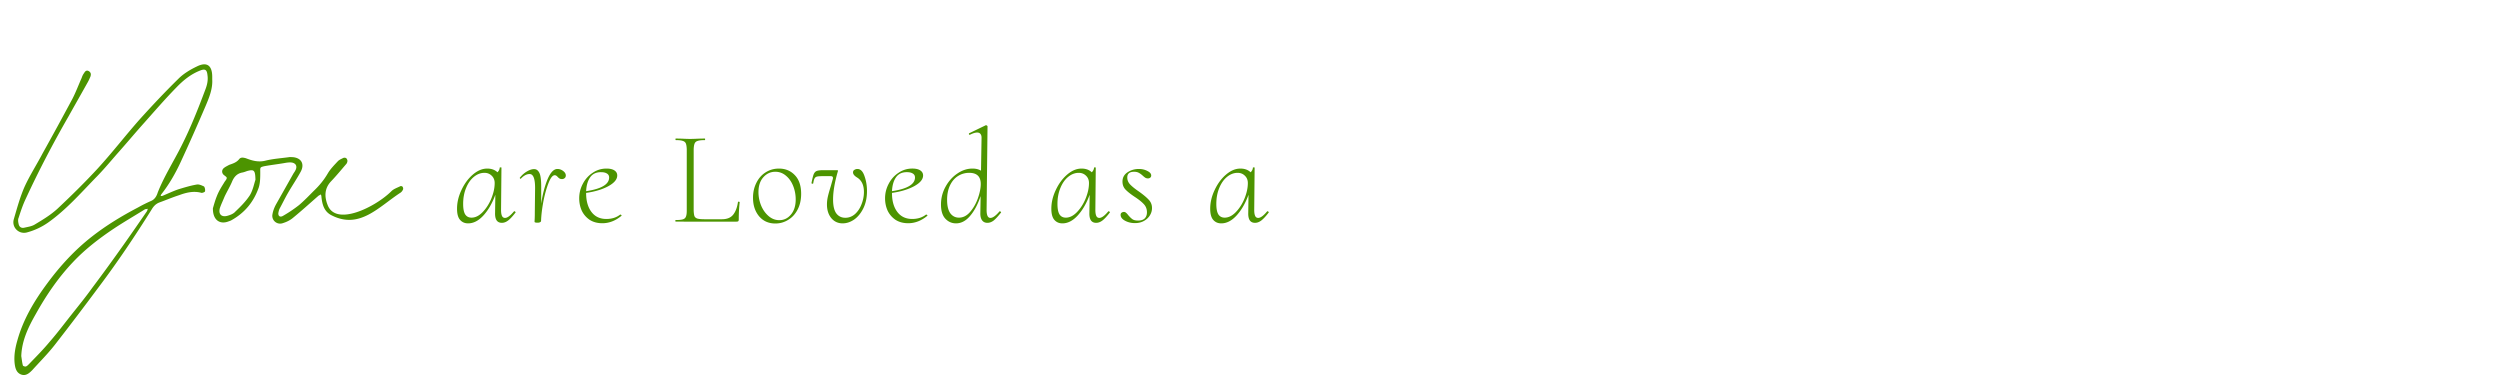<svg xmlns="http://www.w3.org/2000/svg" width="1128" height="173" fill="none"><g fill="#4C9400" filter="url(#a)"><path d="M231.9 95.38q.06-.06.18-.06.24 0 .42.24.24.18.12.3-1.8 2.4-3.24 3.54t-2.94 1.14q-1.56 0-2.34-1.08-.78-1.14-.72-3.36l.12-8.22q-2.1 5.76-5.4 9.36-3.24 3.54-6.9 3.54-2.22 0-3.6-1.56t-1.38-5.04q0-4.2 1.98-8.4 1.98-4.26 5.1-6.96 3.18-2.76 6.54-2.76 2.88 0 4.62 1.68.96-.96 1.02-2.1 0-.12.36-.12.42 0 .42.12l-.18 19.02q0 1.86.42 2.76t1.38.9q1.56 0 4.02-2.94m-19.14 2.82q2.58 0 4.98-2.46 2.46-2.52 3.96-6.18 1.5-3.72 1.5-6.96 0-2.04-1.32-3.3-1.32-1.32-3.3-1.32-2.52 0-4.74 1.8t-3.54 5.04q-1.32 3.18-1.32 7.2 0 3.18.9 4.68.96 1.5 2.88 1.5m38.753-21.96q1.38 0 2.58.9t1.2 2.04q0 .78-.54 1.2-.48.42-1.14.42-.6 0-1.02-.18-.36-.24-.66-.48l-.3-.3q-.66-.78-1.32-.78-1.44 0-2.82 3.54-1.38 3.48-2.34 8.4-.9 4.92-1.02 8.64 0 .36-.42.6t-1.14.24q-.78 0-1.08-.12-.24-.06-.3-.24 0-.24.06-1.32.06-1.14.06-3.24l.12-10.5q.06-6.54-2.46-6.54-1.98 0-3.96 2.1 0 .06-.12.06t-.24-.18q-.18-.18-.12-.3 1.44-1.8 3.18-2.82 1.8-1.08 3.3-1.08 1.56 0 2.4 1.8.84 1.74.78 6.96v6.84q.96-6.42 2.88-11.04 1.98-4.62 4.44-4.62m28.43 20.58q.18 0 .36.18.24.18.12.36-4.02 3.36-8.64 3.36-3.36 0-5.76-1.56-2.34-1.62-3.54-4.14-1.14-2.58-1.14-5.52 0-3.48 1.62-6.54 1.62-3.12 4.44-4.98 2.82-1.92 6.24-1.92 2.34 0 3.6.84t1.26 2.28q0 2.64-4.08 4.86-4.02 2.16-9.96 3v.06q0 5.34 2.4 8.52t6.72 3.18q3.72 0 6.24-1.98zm-8.76-19.14q-3.3 0-4.92 2.34t-1.8 6.24q10.38-1.56 10.38-6.18 0-1.2-1.02-1.8-.96-.6-2.64-.6M304.885 100q-.12 0-.18-.36 0-.36.18-.36 2.16 0 3.18-.3t1.38-1.14q.42-.9.42-2.7V67.36q-.06-1.8-.42-2.64t-1.38-1.14q-.96-.36-3.12-.36-.12 0-.18-.36 0-.36.18-.36l2.64.06q2.28.12 3.78.12t3.9-.12l2.76-.06q.12 0 .12.36t-.12.36q-2.22 0-3.24.36-1.02.3-1.38 1.2-.36.84-.42 2.64V94.9q.06 1.8.36 2.64.36.78 1.32 1.08 1.02.3 3.18.3h7.86q3.42 0 5.04-1.98 1.68-2.04 2.22-5.76 0-.18.3-.18.18 0 .3.06.18.06.18.18-.42 3.66-.42 7.86 0 .48-.24.72-.24.18-.78.18zm44.955.84q-4.56 0-7.32-3.24-2.76-3.3-2.76-8.4 0-3.66 1.5-6.66 1.5-3.06 4.14-4.74 2.7-1.74 6.06-1.74 4.38 0 7.2 3 2.82 2.94 2.82 8.4 0 4.08-1.62 7.14-1.56 3-4.26 4.62a10.8 10.8 0 0 1-5.76 1.62m1.8-1.5q3.12 0 5.22-2.52 2.16-2.52 2.16-6.84 0-3.18-1.14-6.06t-3.24-4.62q-2.1-1.8-4.8-1.8-3.24 0-5.46 2.52-2.16 2.46-2.16 6.66 0 3.12 1.2 6.06 1.2 2.88 3.36 4.74t4.86 1.86m28.565 1.44q-3.12 0-5.1-2.34-1.98-2.4-1.98-6.18 0-1.8.42-3.6t1.26-4.5l.9-3.18q.12-.3.12-.72 0-.78-1.02-.78h-3.54q-1.8 0-2.58.18t-1.14.84q-.36.6-.6 2.16 0 .12-.12.18t-.24.06q-.18 0-.36-.12-.12-.12-.06-.3.54-2.76.96-3.84.48-1.14 1.38-1.5.96-.36 3.06-.36h5.82q.6 0 .66.12.12.12-.06.6-2.1 7.32-2.1 12.48 0 4.38 1.5 6.36 1.5 1.92 4.02 1.92 2.46 0 4.38-1.68 1.92-1.74 2.94-4.44 1.08-2.7 1.08-5.52 0-4.56-3-6.48-1.92-1.14-1.92-2.34 0-.78.6-1.14.66-.42 1.38-.42 2.1 0 3.18 3.18 1.14 3.18 1.14 6.78 0 4.38-1.62 7.74-1.62 3.3-4.14 5.1-2.52 1.74-5.22 1.74m37.738-3.96q.18 0 .36.18.24.18.12.36-4.02 3.36-8.64 3.36-3.36 0-5.76-1.56-2.34-1.62-3.54-4.14-1.14-2.58-1.14-5.52 0-3.48 1.62-6.54 1.62-3.12 4.44-4.98 2.82-1.92 6.24-1.92 2.34 0 3.6.84t1.26 2.28q0 2.64-4.08 4.86-4.02 2.16-9.96 3v.06q0 5.34 2.4 8.52t6.72 3.18q3.72 0 6.24-1.98zm-8.76-19.14q-3.3 0-4.92 2.34t-1.8 6.24q10.38-1.56 10.38-6.18 0-1.2-1.02-1.8-.96-.6-2.64-.6m41.788 17.7q.06-.06.18-.06.18 0 .36.24.24.18.18.3-1.92 2.46-3.3 3.6-1.38 1.08-2.88 1.08-1.56 0-2.4-1.14-.84-1.2-.78-3.3l.12-7.62q-1.92 5.7-4.8 9-2.82 3.3-6.3 3.3-2.82 0-4.8-2.1t-1.98-6.42q0-4.26 2.04-7.98t5.28-5.94q3.3-2.28 6.9-2.28 2.28 0 3.84.96l.24-14.64q.06-1.26-.48-1.92-.48-.66-1.5-.66-1.26 0-3.18.96-.06.06-.18.06-.24 0-.36-.3-.06-.3.18-.42l7.44-3.6h.12q.18 0 .42.18t.24.3l-.42 37.68q0 1.86.42 2.76t1.32.9q1.56 0 4.08-2.94m-18.3 2.82q2.82 0 5.04-2.58 2.28-2.64 3.54-6.24 1.26-3.66 1.26-6.36 0-5.04-5.22-5.04-2.76 0-5.04 1.44t-3.6 4.2-1.32 6.54q0 4.02 1.44 6.06 1.5 1.98 3.9 1.98m67.377-2.82q.06-.06.18-.06.24 0 .42.24.24.18.12.3-1.8 2.4-3.24 3.54t-2.94 1.14q-1.56 0-2.34-1.08-.78-1.14-.72-3.36l.12-8.22q-2.1 5.76-5.4 9.36-3.24 3.54-6.9 3.54-2.22 0-3.6-1.56t-1.38-5.04q0-4.2 1.98-8.4 1.98-4.26 5.1-6.96 3.18-2.76 6.54-2.76 2.88 0 4.62 1.68.96-.96 1.02-2.1 0-.12.36-.12.42 0 .42.12l-.18 19.02q0 1.86.42 2.76t1.38.9q1.56 0 4.02-2.94m-19.14 2.82q2.58 0 4.98-2.46 2.46-2.52 3.96-6.18 1.5-3.72 1.5-6.96 0-2.04-1.32-3.3-1.32-1.32-3.3-1.32-2.52 0-4.74 1.8t-3.54 5.04q-1.32 3.18-1.32 7.2 0 3.18.9 4.68.96 1.5 2.88 1.5m31.194 2.46q-2.52 0-4.5-1.08t-1.98-2.64q0-.66.42-.96.48-.36 1.08-.36.54 0 .9.36.42.3 1.02 1.08 1.02 1.2 1.92 1.86.9.6 2.58.6 1.92 0 2.94-.96 1.02-1.02 1.02-2.76 0-2.22-1.44-3.72-1.38-1.5-4.14-3.3-2.7-1.8-4.08-3.24t-1.38-3.6q0-2.7 2.28-4.2t5.1-1.5q2.16 0 3.84.9 1.74.84 1.74 2.04 0 .6-.42.96t-1.08.36q-.6 0-1.14-.3-.48-.3-1.14-.9-.9-.84-1.8-1.32-.84-.48-2.16-.48-3.06 0-3.06 2.58 0 1.8 1.32 3.18t3.96 3.18q2.94 2.1 4.38 3.66 1.5 1.56 1.5 3.78 0 1.74-.96 3.3t-2.7 2.52-4.02.96m59.625-5.28q.06-.06.18-.06.24 0 .42.24.24.18.12.3-1.8 2.4-3.24 3.54t-2.94 1.14q-1.56 0-2.34-1.08-.78-1.14-.72-3.36l.12-8.22q-2.1 5.76-5.4 9.36-3.24 3.54-6.9 3.54-2.22 0-3.6-1.56t-1.38-5.04q0-4.2 1.98-8.4 1.98-4.26 5.1-6.96 3.18-2.76 6.54-2.76 2.88 0 4.62 1.68.96-.96 1.02-2.1 0-.12.36-.12.42 0 .42.12l-.18 19.02q0 1.86.42 2.76t1.38.9q1.56 0 4.02-2.94m-19.14 2.82q2.58 0 4.98-2.46 2.46-2.52 3.96-6.18 1.5-3.72 1.5-6.96 0-2.04-1.32-3.3-1.32-1.32-3.3-1.32-2.52 0-4.74 1.8t-3.54 5.04q-1.32 3.18-1.32 7.2 0 3.18.9 4.68.96 1.5 2.88 1.5M81.48 73.2c-2.4 5.16-5.16 9.96-8.64 14.4-.24.24-.24.6-.36.84.36 0 .72 0 .96-.12 2.28-.96 4.56-2.04 6.96-2.88 2.76-.84 5.52-1.68 8.28-2.16 1.08-.24 2.28.36 3.36.84.36.36.6 1.44.48 2.16 0 .36-1.2.84-1.68.72-3.48-.96-6.84-.12-10.08 1.08-3 .96-5.76 2.16-8.76 3.24-1.68.6-2.76 1.8-3.6 3.24-7.44 11.88-15.24 23.52-23.64 34.68-6.6 8.88-13.32 17.76-20.16 26.52-3.12 3.96-6.72 7.56-10.08 11.28-1.32 1.32-2.88 2.76-5.04 1.92s-2.64-3-2.88-5.04c-.36-3.48.24-6.84 1.2-10.2 2.64-9.6 7.68-18 13.56-25.92 5.76-7.8 12.36-15 20.04-21 6.6-5.16 13.56-9.36 20.88-13.2q2.88-1.62 5.76-2.88c1.8-.72 2.64-2.28 3.12-3.84 2.88-7.32 7.2-14.04 10.68-21 4.2-8.28 7.56-16.8 10.8-25.44.84-2.16 1.32-4.32.96-6.6-.24-2.4-1.08-2.88-3.24-2.04-4.32 1.68-7.68 4.44-10.8 7.68-5.04 5.16-9.72 10.56-14.52 15.96-4.2 4.68-8.28 9.6-12.48 14.28-3.12 3.6-6.24 7.32-9.6 10.68-6.84 7.08-13.2 14.28-21.12 19.92-2.88 2.04-6.12 3.6-9.72 4.56-3.72.96-6.96-2.4-5.88-6 1.44-4.92 2.76-9.84 4.8-14.52 2.4-5.28 5.52-10.08 8.16-15.12 4.56-8.16 9-16.32 13.44-24.6 1.56-3 2.76-6.24 4.2-9.48.24-.72.6-1.56 1.08-2.16.48-.84 1.08-1.44 2.04-.96 1.08.6 1.2 1.44.84 2.52-.36.84-.72 1.68-1.2 2.52-2.88 5.16-5.76 10.2-8.64 15.36C24 64.56 17.52 76.92 11.64 89.64c-1.32 2.76-2.28 5.64-3.24 8.64-.36.72-.24 1.8 0 2.76.24 1.32 1.2 2.04 2.64 1.68 1.56-.36 3.36-.6 4.68-1.44 3.6-2.16 7.2-4.32 10.32-7.2 6.12-5.76 12.24-11.76 18-18 6.6-7.2 12.6-15 19.08-22.32 5.64-6.24 11.4-12.36 17.4-18.24 2.28-2.28 5.28-4.08 8.28-5.52 4.56-2.28 6.96-.48 6.96 4.68v1.2c.24 4.32-1.44 8.28-3.12 12.24-3.6 8.4-7.32 16.8-11.16 25.08M66.24 95.4c.24-.36.24-.72.48-1.2-.48.12-.96.12-1.32.24-4.8 3-9.6 5.76-14.28 8.88-6.6 4.44-12.84 9.24-18.24 15-6.6 6.96-12 14.88-16.68 23.28-3.36 5.88-6.36 12-6.6 19.08.24 1.44.36 2.88.72 4.2 0 .24.96.6 1.32.48.48-.12.96-.6 1.44-1.08 3.12-3.24 6.36-6.48 9.24-9.96 3.48-3.96 6.6-8.16 9.84-12.24s6.48-8.04 9.48-12.24c4.8-6.36 9.48-12.84 14.16-19.44 3.48-4.92 6.96-9.96 10.44-15m115.387-11.16c.24.36.36.84.24 1.2q-.36.9-1.08 1.44c-9.96 6.48-18.48 16.68-31.08 10.32-3.48-1.68-4.32-4.92-4.68-8.4 0-.36-.12-.72-.24-1.08-.36.24-.72.36-1.08.6-3.84 3.36-7.68 6.84-11.64 10.08-1.32 1.08-2.88 1.8-4.44 2.28-2.64.96-5.28-1.32-4.68-4.08.24-1.44.84-3 1.56-4.32l7.92-14.04c.84-1.2 1.8-2.64.96-3.96-.96-1.2-2.64-1.08-4.32-.84-3.24.6-6.6.96-9.84 1.56-2.04.48-1.8.6-1.8 2.64 0 2.4 0 4.92-.72 7.08-2.28 6.48-6.36 11.4-12.48 14.76-.24.12-.6.24-.96.36-4.08 1.68-7.32-.6-7.2-5.88.36-1.2.96-3.48 1.8-5.52.84-2.16 2.04-4.08 3.24-6 .36-.72 1.2-1.44 1.2-2.16 0-.48-.96-.96-1.56-1.56-.72-.84-.72-2.04.24-2.88.72-.6 1.56-.96 2.4-1.44 1.68-.6 3.36-1.08 4.56-2.64.72-.84 1.68-.72 3-.36 2.76 1.08 5.64 1.92 8.88 1.08 3.36-.84 7.08-1.08 10.56-1.56.6-.12 1.2 0 1.8 0 3.72.36 5.28 3 3.6 6.36-1.8 3.36-3.96 6.48-5.88 9.84-1.32 2.28-2.52 4.8-3.84 7.2-.24.6-.36 1.2-.48 1.8-.12 1.32.72 2.04 2.04 1.32 2.52-1.44 5.04-3.12 7.32-4.92 2.4-2.04 4.56-4.32 6.72-6.48 2.52-2.4 4.56-4.92 6.24-7.8 1.2-2.04 3-3.84 4.56-5.52.6-.6 1.44-.96 2.16-1.32.84-.48 1.8-.24 2.04.72.24.48 0 1.32-.36 1.8-2.28 2.64-4.44 5.28-6.84 7.8-3.12 3.24-3.12 6.96-1.68 10.68 3.72 10.08 21.84.84 28.8-6.12 1.08-1.08 2.64-1.56 4.08-2.28.24-.12.72 0 .96.24m-68.88 3.84c1.44-2.4 1.92-5.28 2.52-6.96-.12-4.32-.6-4.8-3.72-3.96-.72.24-1.56.6-2.4.72-2.28.48-3.6 2.04-4.44 4.08-.96 2.28-2.28 4.44-3.36 6.72-.72 1.8-1.56 3.48-2.16 5.28-.72 2.76.84 4.2 3.6 3.36 1.2-.36 2.52-.84 3.36-1.8 2.4-2.28 4.8-4.68 6.6-7.44"/></g><defs><filter id="a" width="573.122" height="147.794" x="2.303" y="24.863" color-interpolation-filters="sRGB" filterUnits="userSpaceOnUse"><feFlood flood-opacity="0" result="BackgroundImageFix"/><feColorMatrix in="SourceAlpha" result="hardAlpha" values="0 0 0 0 0 0 0 0 0 0 0 0 0 0 0 0 0 0 127 0"/><feOffset/><feGaussianBlur stdDeviation="1.429"/><feComposite in2="hardAlpha" operator="out"/><feColorMatrix values="0 0 0 0 0.298 0 0 0 0 0.58 0 0 0 0 0 0 0 0 0.2 0"/><feBlend in2="BackgroundImageFix" result="effect1_dropShadow_1390_3370"/><feBlend in="SourceGraphic" in2="effect1_dropShadow_1390_3370" result="shape"/></filter></defs></svg>